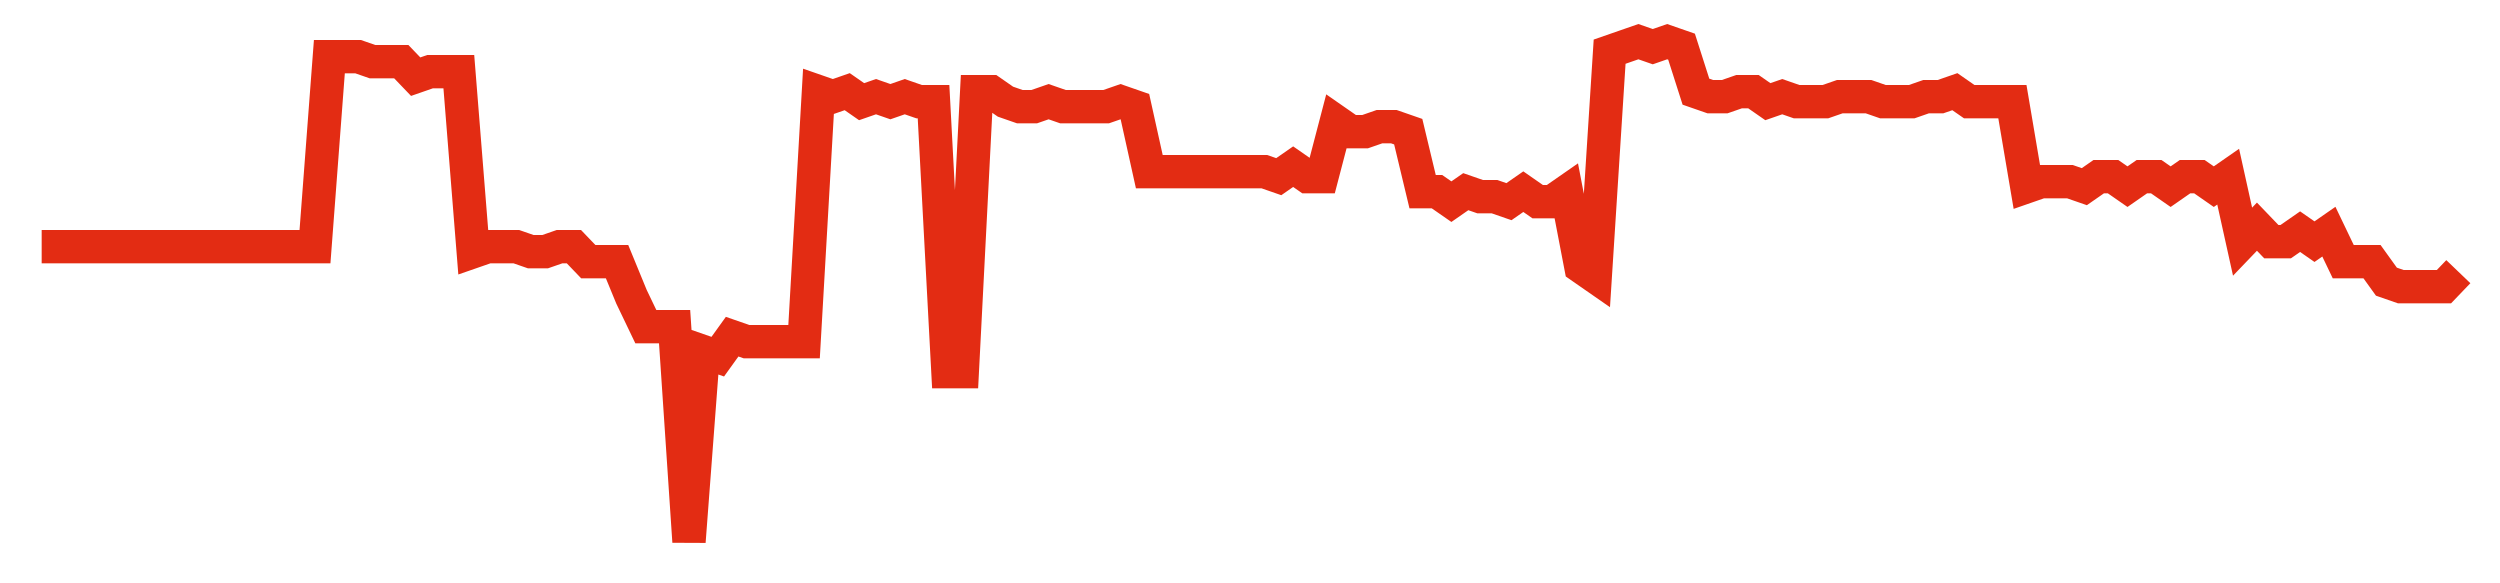 <svg width="300" height="70" viewBox="0 0 300 70" xmlns="http://www.w3.org/2000/svg">
    <path d="M 5,29.6 L 6.726,29.6 L 8.452,29.6 L 10.179,29.6 L 11.905,29.6 L 13.631,29.6 L 15.357,29.6 L 17.083,29.6 L 18.81,29.6 L 20.536,29.6 L 22.262,29.6 L 23.988,29.6 L 25.714,29.6 L 27.44,29.6 L 29.167,29.6 L 30.893,29.6 L 32.619,29.6 L 34.345,29.6 L 36.071,29.6 L 37.798,29.6 L 39.524,6.8 L 41.25,6.8 L 42.976,6.8 L 44.702,7.4 L 46.429,7.4 L 48.155,7.4 L 49.881,9.2 L 51.607,8.6 L 53.333,8.6 L 55.06,8.6 L 56.786,30.2 L 58.512,29.6 L 60.238,29.6 L 61.964,29.6 L 63.69,30.2 L 65.417,30.2 L 67.143,29.6 L 68.869,29.6 L 70.595,31.4 L 72.321,31.4 L 74.048,31.4 L 75.774,35.6 L 77.5,39.2 L 79.226,39.2 L 80.952,39.2 L 82.679,65 L 84.405,42.2 L 86.131,42.8 L 87.857,40.4 L 89.583,41 L 91.31,41 L 93.036,41 L 94.762,41 L 96.488,41 L 98.214,11 L 99.94,11.6 L 101.667,11 L 103.393,12.2 L 105.119,11.6 L 106.845,12.2 L 108.571,11.6 L 110.298,12.2 L 112.024,12.2 L 113.75,44.6 L 115.476,44.6 L 117.202,11 L 118.929,11 L 120.655,12.2 L 122.381,12.8 L 124.107,12.8 L 125.833,12.2 L 127.56,12.8 L 129.286,12.8 L 131.012,12.8 L 132.738,12.8 L 134.464,12.2 L 136.19,12.8 L 137.917,20.6 L 139.643,20.6 L 141.369,20.6 L 143.095,20.6 L 144.821,20.6 L 146.548,20.6 L 148.274,20.6 L 150,20.6 L 151.726,20.6 L 153.452,21.2 L 155.179,20 L 156.905,21.2 L 158.631,21.2 L 160.357,14.6 L 162.083,15.8 L 163.81,15.8 L 165.536,15.2 L 167.262,15.2 L 168.988,15.8 L 170.714,23 L 172.44,23 L 174.167,24.2 L 175.893,23 L 177.619,23.6 L 179.345,23.6 L 181.071,24.2 L 182.798,23 L 184.524,24.2 L 186.25,24.2 L 187.976,23 L 189.702,32 L 191.429,33.2 L 193.155,6.2 L 194.881,5.6 L 196.607,5 L 198.333,5.6 L 200.06,5 L 201.786,5.6 L 203.512,11 L 205.238,11.6 L 206.964,11.6 L 208.69,11 L 210.417,11 L 212.143,12.2 L 213.869,11.6 L 215.595,12.2 L 217.321,12.2 L 219.048,12.2 L 220.774,11.6 L 222.5,11.6 L 224.226,11.6 L 225.952,12.2 L 227.679,12.2 L 229.405,12.2 L 231.131,11.6 L 232.857,11.6 L 234.583,11 L 236.31,12.2 L 238.036,12.2 L 239.762,12.2 L 241.488,12.2 L 243.214,22.4 L 244.94,21.8 L 246.667,21.8 L 248.393,21.8 L 250.119,22.4 L 251.845,21.2 L 253.571,21.2 L 255.298,22.4 L 257.024,21.2 L 258.75,21.2 L 260.476,22.4 L 262.202,21.2 L 263.929,21.2 L 265.655,22.4 L 267.381,21.2 L 269.107,29 L 270.833,27.2 L 272.56,29 L 274.286,29 L 276.012,27.8 L 277.738,29 L 279.464,27.8 L 281.19,31.4 L 282.917,31.4 L 284.643,31.4 L 286.369,33.8 L 288.095,34.4 L 289.821,34.4 L 291.548,34.4 L 293.274,34.4 L 295,32.6" fill="none" stroke="#E32C13" stroke-width="4"/>
</svg>